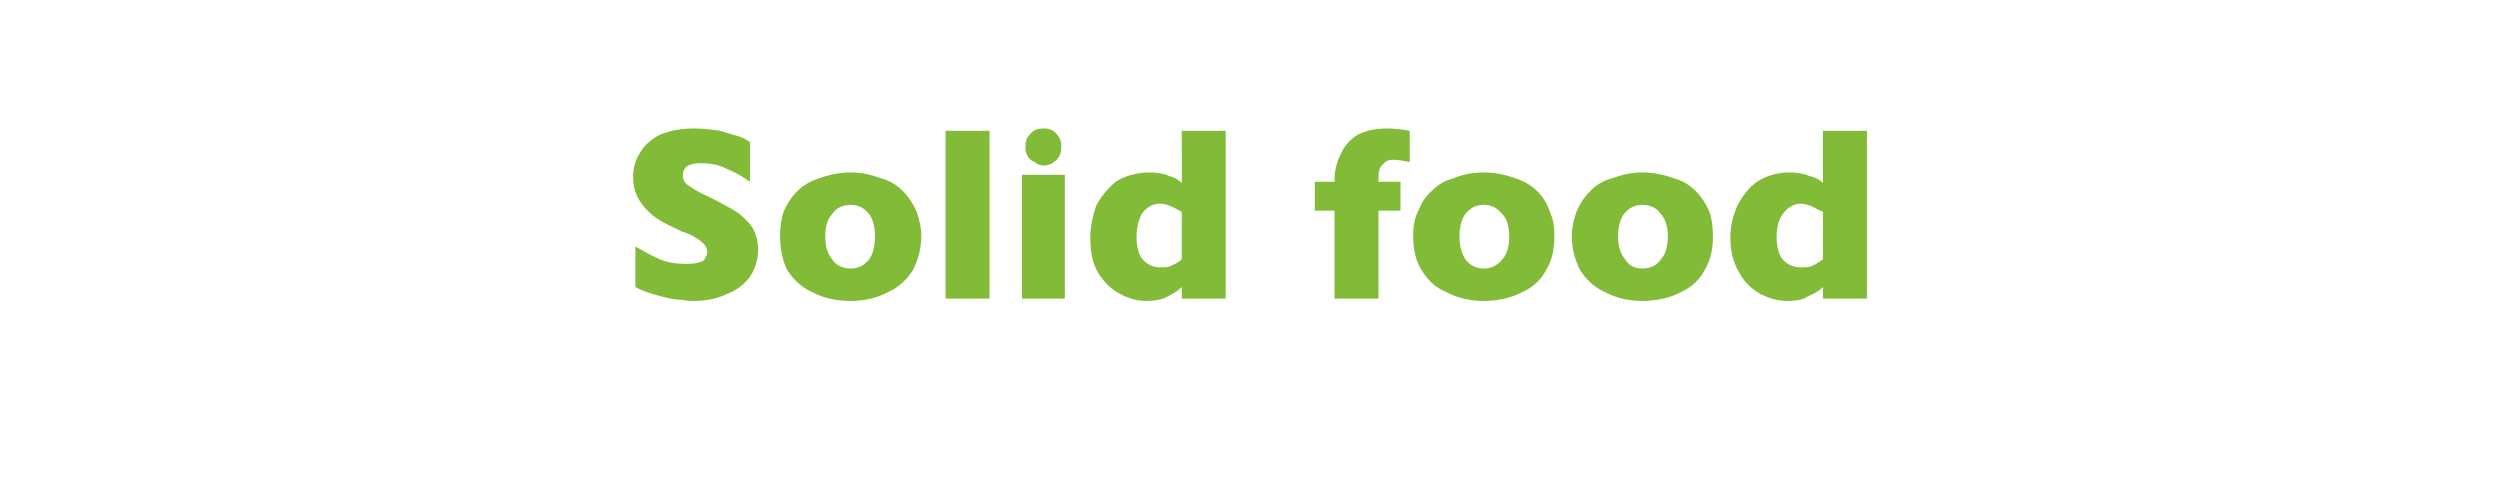 <?xml version="1.0" standalone="no"?><!DOCTYPE svg PUBLIC "-//W3C//DTD SVG 1.1//EN" "http://www.w3.org/Graphics/SVG/1.1/DTD/svg11.dtd"><svg xmlns="http://www.w3.org/2000/svg" version="1.1" width="216px" height="42px" viewBox="0 -1 216 42" style="top:-1px">  <desc>Solid food</desc>  <defs/>  <g id="Polygon164475">    <path d="M 65.5 20.6 C 65.5 21.5 65.2 22.3 64.8 22.9 C 64.3 23.6 63.6 24.1 62.8 24.4 C 62 24.8 61 25 60 25 C 59.7 25 59.3 25 58.9 24.9 C 58.4 24.9 57.8 24.8 57.1 24.6 C 56.4 24.4 55.6 24.2 54.9 23.8 C 54.9 23.8 54.9 20.3 54.9 20.3 C 55.6 20.7 56.3 21.1 57 21.4 C 57.7 21.7 58.5 21.8 59.3 21.8 C 60 21.8 60.5 21.7 60.8 21.5 C 61 21.2 61.1 21 61.1 20.8 C 61.1 20.4 60.9 20.1 60.5 19.8 C 60.1 19.5 59.6 19.2 58.9 19 C 58.1 18.6 57.4 18.3 56.8 17.9 C 56.2 17.5 55.7 17 55.3 16.4 C 54.9 15.8 54.7 15.1 54.7 14.3 C 54.7 13.5 54.9 12.8 55.3 12.2 C 55.7 11.5 56.3 11 57.1 10.6 C 57.9 10.3 58.8 10.1 60 10.1 C 60.8 10.1 61.5 10.2 62.2 10.3 C 62.9 10.5 63.5 10.7 63.9 10.8 C 64.4 11 64.7 11.2 64.8 11.3 C 64.8 11.3 64.8 14.7 64.8 14.7 C 64.2 14.3 63.6 13.9 62.8 13.6 C 62.1 13.2 61.3 13.1 60.5 13.1 C 60 13.1 59.6 13.2 59.3 13.4 C 59.1 13.6 59 13.8 59 14.2 C 59 14.4 59.1 14.7 59.3 14.9 C 59.6 15.1 60 15.4 60.6 15.7 C 61.7 16.2 62.6 16.7 63.3 17.1 C 64 17.5 64.5 18 64.9 18.5 C 65.3 19.1 65.5 19.8 65.5 20.6 Z M 79.6 19.4 C 79.6 20.5 79.3 21.5 78.9 22.3 C 78.4 23.1 77.7 23.8 76.8 24.2 C 75.9 24.7 74.8 25 73.5 25 C 72.1 25 71 24.7 70.1 24.2 C 69.2 23.8 68.5 23.1 68 22.3 C 67.6 21.5 67.4 20.5 67.4 19.4 C 67.4 18.6 67.5 17.9 67.7 17.3 C 68 16.6 68.4 16 68.9 15.5 C 69.4 15 70.1 14.6 70.8 14.4 C 71.6 14.1 72.5 13.9 73.5 13.9 C 74.5 13.9 75.3 14.1 76.1 14.4 C 76.9 14.6 77.5 15 78 15.5 C 78.5 16 78.9 16.6 79.2 17.3 C 79.4 17.9 79.6 18.6 79.6 19.4 Z M 75.6 19.4 C 75.6 18.6 75.4 17.9 75.1 17.5 C 74.7 17 74.2 16.7 73.5 16.7 C 72.8 16.7 72.2 17 71.9 17.5 C 71.5 17.9 71.3 18.6 71.3 19.4 C 71.3 20.3 71.5 20.9 71.9 21.4 C 72.2 21.9 72.8 22.2 73.5 22.2 C 74.2 22.2 74.7 21.9 75.1 21.4 C 75.4 21 75.6 20.3 75.6 19.4 Z M 85.5 24.8 L 81.7 24.8 L 81.7 10.3 L 85.5 10.3 L 85.5 24.8 Z M 91.7 11.7 C 91.7 12.1 91.6 12.5 91.3 12.8 C 91 13.1 90.6 13.3 90.2 13.3 C 89.9 13.3 89.6 13.2 89.4 13 C 89.1 12.9 88.9 12.7 88.8 12.5 C 88.6 12.2 88.6 12 88.6 11.7 C 88.6 11.2 88.7 10.9 89 10.6 C 89.3 10.2 89.7 10.1 90.2 10.1 C 90.6 10.1 91 10.2 91.3 10.6 C 91.6 10.9 91.7 11.2 91.7 11.7 Z M 92 24.8 L 88.3 24.8 L 88.3 14.1 L 92 14.1 L 92 24.8 Z M 105.9 24.8 L 102.1 24.8 C 102.1 24.8 102.13 23.82 102.1 23.8 C 101.7 24.2 101.3 24.4 100.9 24.6 C 100.4 24.9 99.8 25 99 25 C 98.3 25 97.5 24.8 96.8 24.4 C 96 24 95.4 23.4 94.9 22.6 C 94.4 21.8 94.2 20.8 94.2 19.5 C 94.2 18.6 94.4 17.7 94.7 16.8 C 95.1 16 95.7 15.3 96.4 14.7 C 97.2 14.2 98.2 13.9 99.3 13.9 C 100 13.9 100.6 14 101 14.2 C 101.4 14.3 101.8 14.5 102.1 14.8 C 102.13 14.76 102.1 10.3 102.1 10.3 L 105.9 10.3 L 105.9 24.8 Z M 102.1 21.4 C 102.1 21.4 102.1 17.3 102.1 17.3 C 101.7 17.1 101.4 16.9 101.1 16.8 C 100.9 16.7 100.6 16.6 100.2 16.6 C 99.6 16.6 99.1 16.9 98.7 17.4 C 98.4 17.9 98.2 18.6 98.2 19.4 C 98.2 20.4 98.4 21.1 98.8 21.5 C 99.2 21.9 99.7 22.1 100.2 22.1 C 100.7 22.1 101 22.1 101.3 21.9 C 101.6 21.8 101.9 21.6 102.1 21.4 Z M 121.8 13 C 121.2 12.9 120.8 12.8 120.4 12.8 C 120 12.8 119.7 12.9 119.5 13.2 C 119.2 13.4 119.1 13.8 119.1 14.3 C 119.11 14.31 119.1 14.7 119.1 14.7 L 121 14.7 L 121 17.2 L 119.1 17.2 L 119.1 24.8 L 115.3 24.8 L 115.3 17.2 L 113.6 17.2 L 113.6 14.7 L 115.3 14.7 C 115.3 14.7 115.34 14.5 115.3 14.5 C 115.3 13.8 115.5 13 115.8 12.4 C 116.1 11.7 116.5 11.2 117.2 10.7 C 117.9 10.3 118.8 10.1 119.9 10.1 C 120.5 10.1 121.2 10.2 121.8 10.3 C 121.8 10.3 121.8 13 121.8 13 Z M 134.3 19.4 C 134.3 20.5 134.1 21.5 133.6 22.3 C 133.2 23.1 132.5 23.8 131.6 24.2 C 130.7 24.7 129.5 25 128.2 25 C 126.9 25 125.8 24.7 124.9 24.2 C 123.9 23.8 123.3 23.1 122.8 22.3 C 122.3 21.5 122.1 20.5 122.1 19.4 C 122.1 18.6 122.2 17.9 122.5 17.3 C 122.8 16.6 123.1 16 123.7 15.5 C 124.2 15 124.8 14.6 125.6 14.4 C 126.3 14.1 127.2 13.9 128.2 13.9 C 129.2 13.9 130.1 14.1 130.9 14.4 C 131.6 14.6 132.3 15 132.8 15.5 C 133.3 16 133.7 16.6 133.9 17.3 C 134.2 17.9 134.3 18.6 134.3 19.4 Z M 130.4 19.4 C 130.4 18.6 130.2 17.9 129.8 17.5 C 129.4 17 128.9 16.7 128.2 16.7 C 127.5 16.7 127 17 126.6 17.5 C 126.3 17.9 126.1 18.6 126.1 19.4 C 126.1 20.3 126.3 20.9 126.6 21.4 C 127 21.9 127.5 22.2 128.2 22.2 C 128.9 22.2 129.4 21.9 129.8 21.4 C 130.2 21 130.4 20.3 130.4 19.4 Z M 148 19.4 C 148 20.5 147.8 21.5 147.3 22.3 C 146.9 23.1 146.2 23.8 145.3 24.2 C 144.4 24.7 143.2 25 141.9 25 C 140.6 25 139.5 24.7 138.6 24.2 C 137.7 23.8 137 23.1 136.5 22.3 C 136.1 21.5 135.8 20.5 135.8 19.4 C 135.8 18.6 136 17.9 136.2 17.3 C 136.5 16.6 136.9 16 137.4 15.5 C 137.9 15 138.5 14.6 139.3 14.4 C 140.1 14.1 140.9 13.9 141.9 13.9 C 142.9 13.9 143.8 14.1 144.6 14.4 C 145.4 14.6 146 15 146.5 15.5 C 147 16 147.4 16.6 147.7 17.3 C 147.9 17.9 148 18.6 148 19.4 Z M 144.1 19.4 C 144.1 18.6 143.9 17.9 143.5 17.5 C 143.2 17 142.6 16.7 141.9 16.7 C 141.2 16.7 140.7 17 140.3 17.5 C 140 17.9 139.8 18.6 139.8 19.4 C 139.8 20.3 140 20.9 140.4 21.4 C 140.7 21.9 141.2 22.2 141.9 22.2 C 142.6 22.2 143.2 21.9 143.5 21.4 C 143.9 21 144.1 20.3 144.1 19.4 Z M 161.3 24.8 L 157.5 24.8 C 157.5 24.8 157.49 23.82 157.5 23.8 C 157.1 24.2 156.7 24.4 156.2 24.6 C 155.8 24.9 155.2 25 154.4 25 C 153.6 25 152.9 24.8 152.1 24.4 C 151.4 24 150.7 23.4 150.3 22.6 C 149.8 21.8 149.5 20.8 149.5 19.5 C 149.5 18.6 149.7 17.7 150.1 16.8 C 150.5 16 151 15.3 151.8 14.7 C 152.6 14.2 153.5 13.9 154.6 13.9 C 155.3 13.9 155.9 14 156.3 14.2 C 156.8 14.3 157.2 14.5 157.5 14.8 C 157.49 14.76 157.5 10.3 157.5 10.3 L 161.3 10.3 L 161.3 24.8 Z M 157.5 21.4 C 157.5 21.4 157.5 17.3 157.5 17.3 C 157 17.1 156.7 16.9 156.5 16.8 C 156.2 16.7 155.9 16.6 155.6 16.6 C 155 16.6 154.5 16.9 154.1 17.4 C 153.7 17.9 153.5 18.6 153.5 19.4 C 153.5 20.4 153.7 21.1 154.1 21.5 C 154.5 21.9 155 22.1 155.6 22.1 C 156 22.1 156.4 22.1 156.7 21.9 C 157 21.8 157.2 21.6 157.5 21.4 Z " stroke="none" fill="#82bb38"/>  </g></svg>